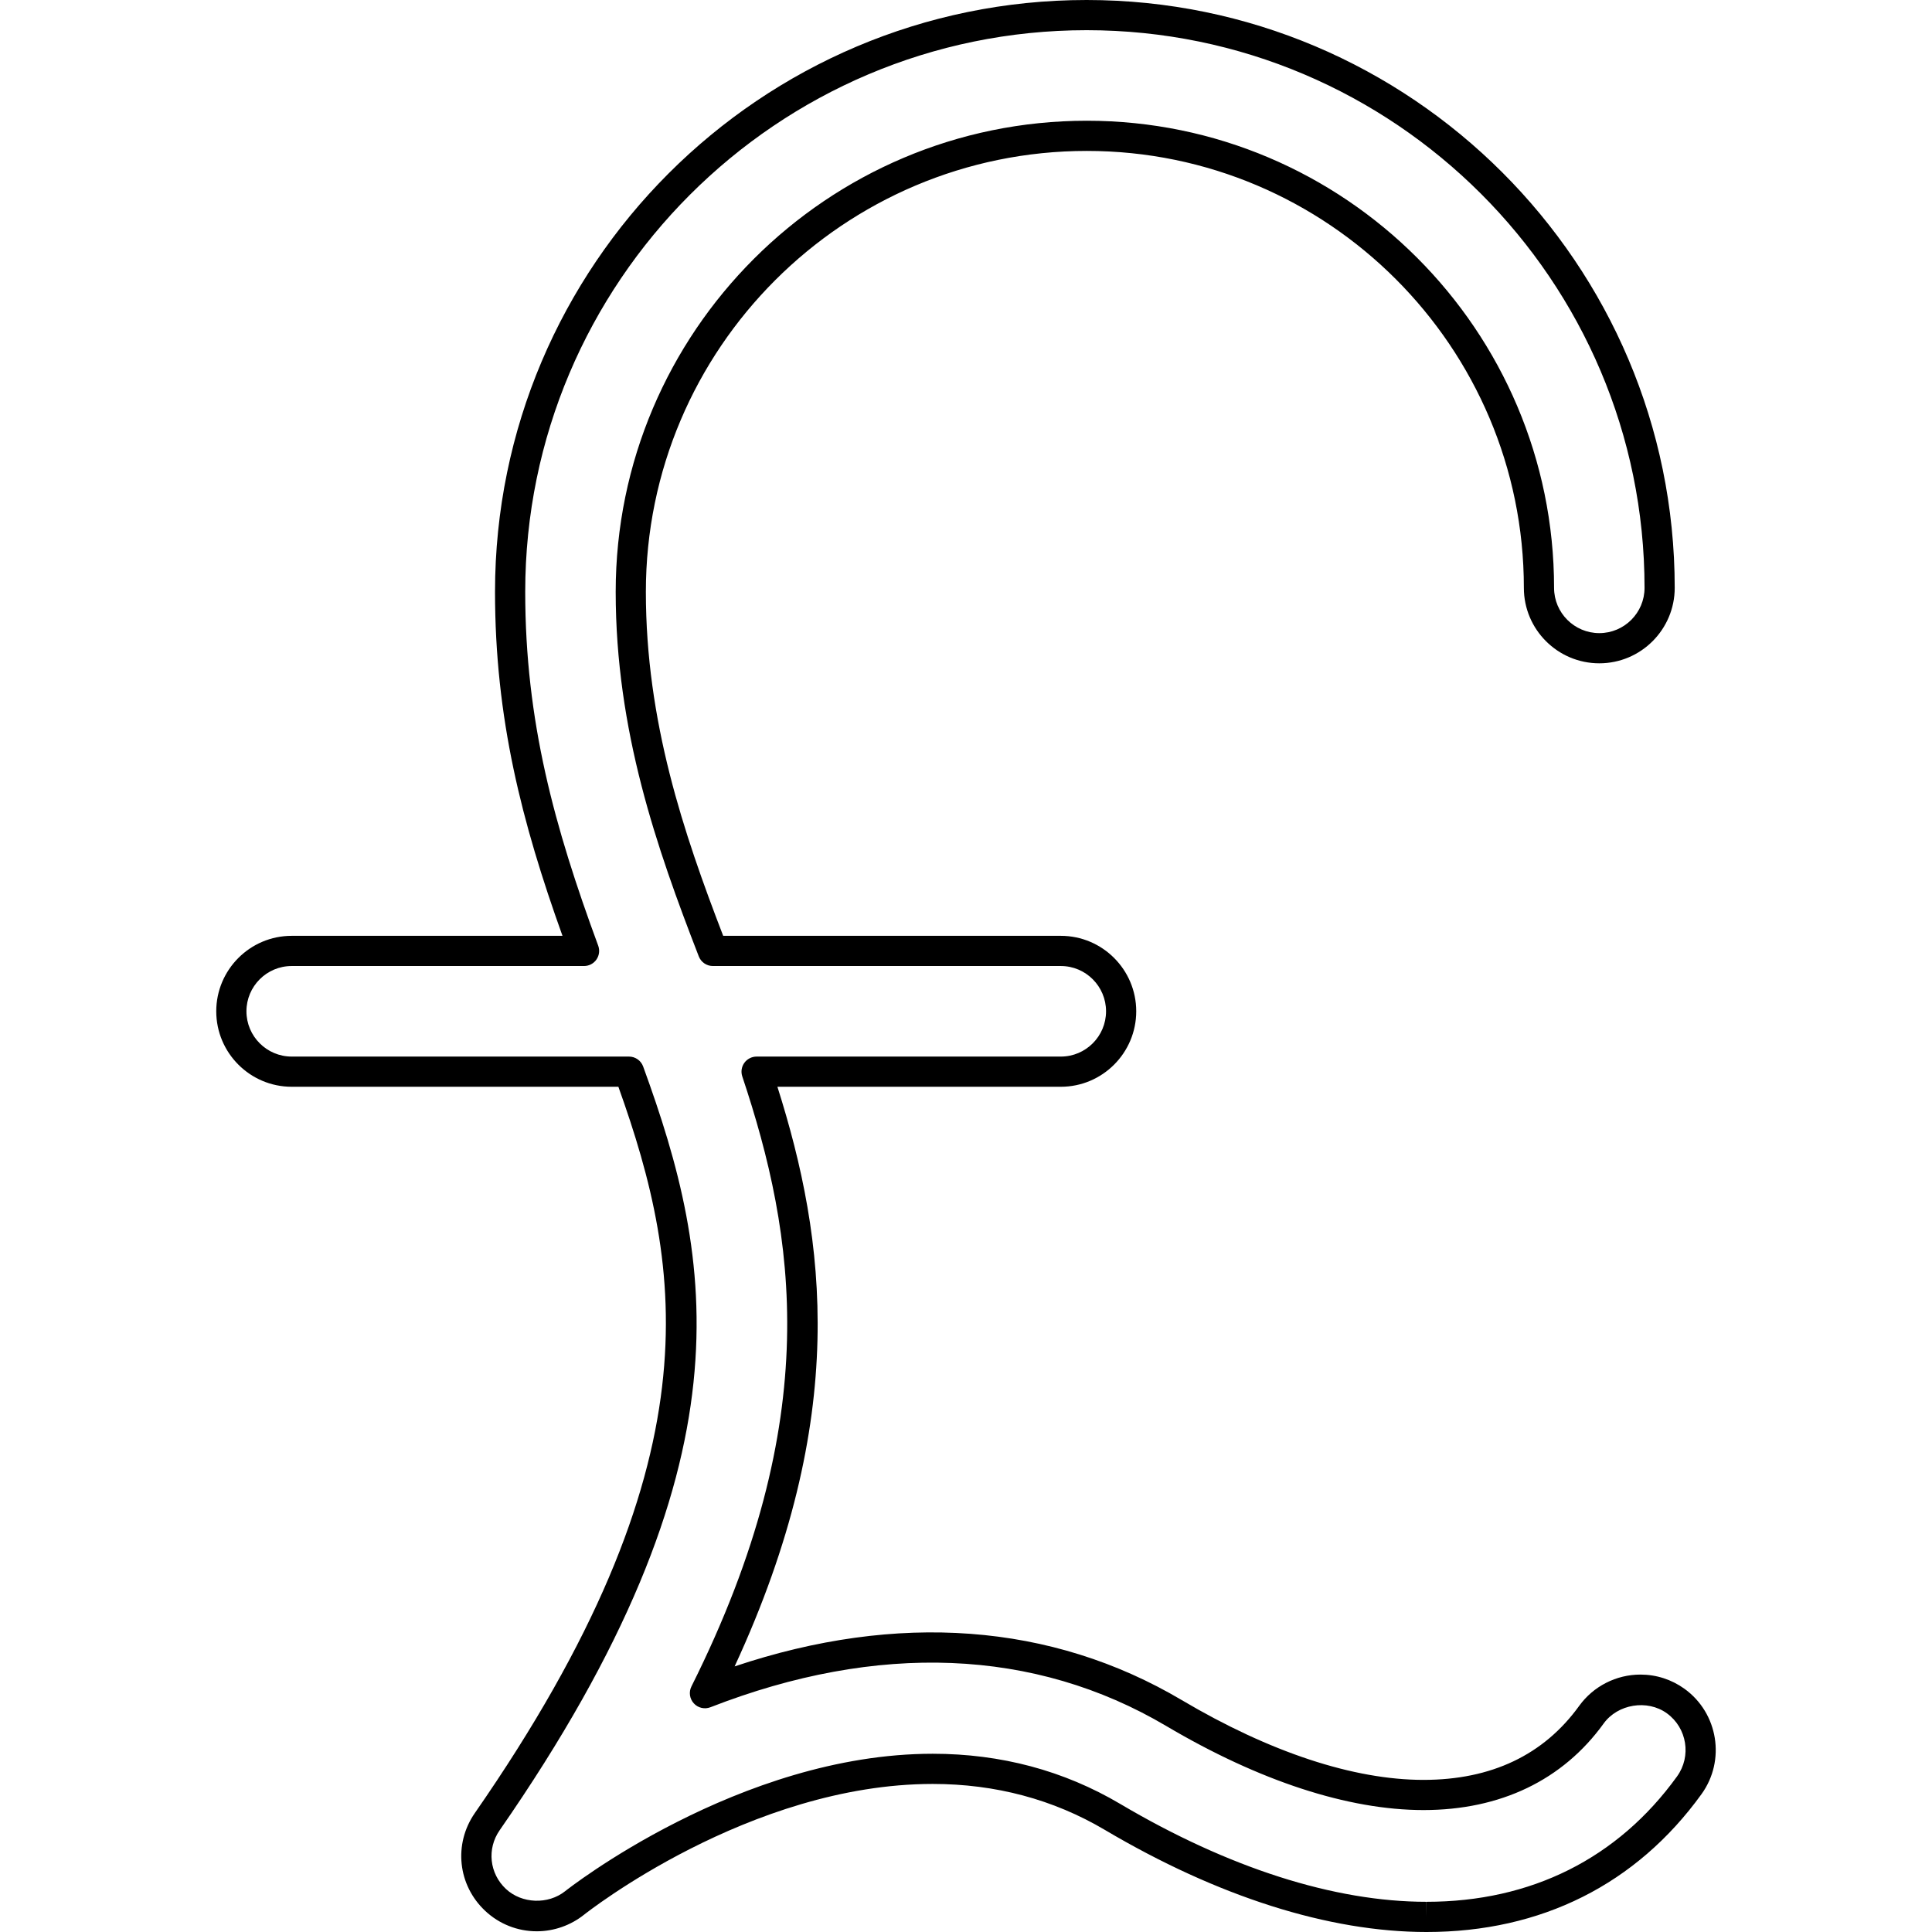 <?xml version="1.0" encoding="iso-8859-1"?>
<!-- Uploaded to: SVG Repo, www.svgrepo.com, Generator: SVG Repo Mixer Tools -->
<svg fill="#000000" height="800px" width="800px" version="1.1" id="Layer_1" xmlns="http://www.w3.org/2000/svg" xmlns:xlink="http://www.w3.org/1999/xlink" 
	 viewBox="0 0 512 512" xml:space="preserve">
<g>
	<g>
		<path d="M446.413,447.552c-3.432-2.468-7.468-3.772-11.684-3.772c-6.408,0-12.476,3.096-16.224,8.288
			c-9.4,13.016-23.276,19.616-41.248,19.62c-18.54,0-40.708-7.316-64.104-21.16c-34.512-20.424-75.26-23.396-118.468-8.916
			c30.548-66.02,24.208-113.008,11.336-153.608h75.108c11.02,0,19.984-8.972,19.984-20c0-11.028-8.964-20-19.984-20h-89.476
			c-10.512-27.288-20.492-56.828-20.492-91.168c0-64.424,52.428-116.84,116.868-116.84c63.86,0,115.812,51.948,115.812,115.804
			c0,11.02,8.968,19.984,19.992,19.984c11.02,0,19.984-8.968,19.984-19.992C443.817,69.888,373.901,0,287.965,0
			c-86.448,0-156.78,70.356-156.78,156.836c0,33.508,7.068,61.028,17.88,91.168H77.301c-11.024,0-19.992,8.972-19.992,20
			s8.968,20,19.992,20h86.576c17.244,48.2,26.304,99.788-38.044,192.48c-5.696,8.216-4.524,19.136,2.792,25.956
			c3.708,3.464,8.544,5.372,13.628,5.372c4.532,0,8.976-1.56,12.54-4.404c0.432-0.348,43.788-34.644,92.4-34.644
			c16.6,0,31.94,4.092,45.596,12.172C322.713,502.64,352.189,512,378.021,512h0.032c30.404,0,55.6-12.632,72.86-36.532
			C457.365,466.536,455.349,454.012,446.413,447.552z M444.425,470.78c-15.692,21.732-38.644,33.216-66.376,33.216l-0.032,4v-4
			c-24.404,0-52.464-8.972-81.156-25.944c-14.904-8.82-31.616-13.288-49.668-13.288c-51.28,0-96.992,36.068-97.416,36.412
			c-4.52,3.604-11.492,3.344-15.696-0.58c-4.38-4.092-5.088-10.632-1.676-15.548c67.704-97.524,56.624-151.396,38.036-202.416
			c-0.572-1.576-2.076-2.628-3.756-2.628H77.301c-6.612,0-11.992-5.384-11.992-12c0-6.616,5.38-12,11.992-12h77.476
			c1.312,0,2.536-0.64,3.284-1.712c0.748-1.076,0.924-2.444,0.472-3.672c-11.608-31.484-19.344-59.48-19.344-93.784
			C139.189,74.764,205.929,8,287.969,8c81.524,0,147.852,66.3,147.852,147.792c0,6.612-5.376,11.992-11.984,11.992
			c-6.612,0-11.992-5.376-11.992-11.984c0-68.264-55.544-123.804-123.812-123.804c-68.852,0-124.868,56.004-124.868,124.84
			c0,36.796,10.876,67.904,22.02,96.612c0.596,1.54,2.076,2.556,3.728,2.556h92.216c6.608,0,11.984,5.384,11.984,12
			c0,6.616-5.376,12-11.984,12h-80.616c-1.288,0-2.496,0.616-3.252,1.656c-0.752,1.044-0.956,2.384-0.548,3.604
			c14.012,41.956,22.08,90.58-13.472,161.656c-0.74,1.48-0.492,3.26,0.624,4.484c1.112,1.224,2.876,1.632,4.408,1.032
			c44.288-17.248,85.932-15.656,120.8,4.972c24.628,14.572,48.204,22.276,68.18,22.276c20.396-0.004,36.9-7.932,47.732-22.936
			c3.728-5.164,11.56-6.452,16.744-2.712C447.089,457.912,448.297,465.424,444.425,470.78z"/>
	</g>
</g>
</svg>